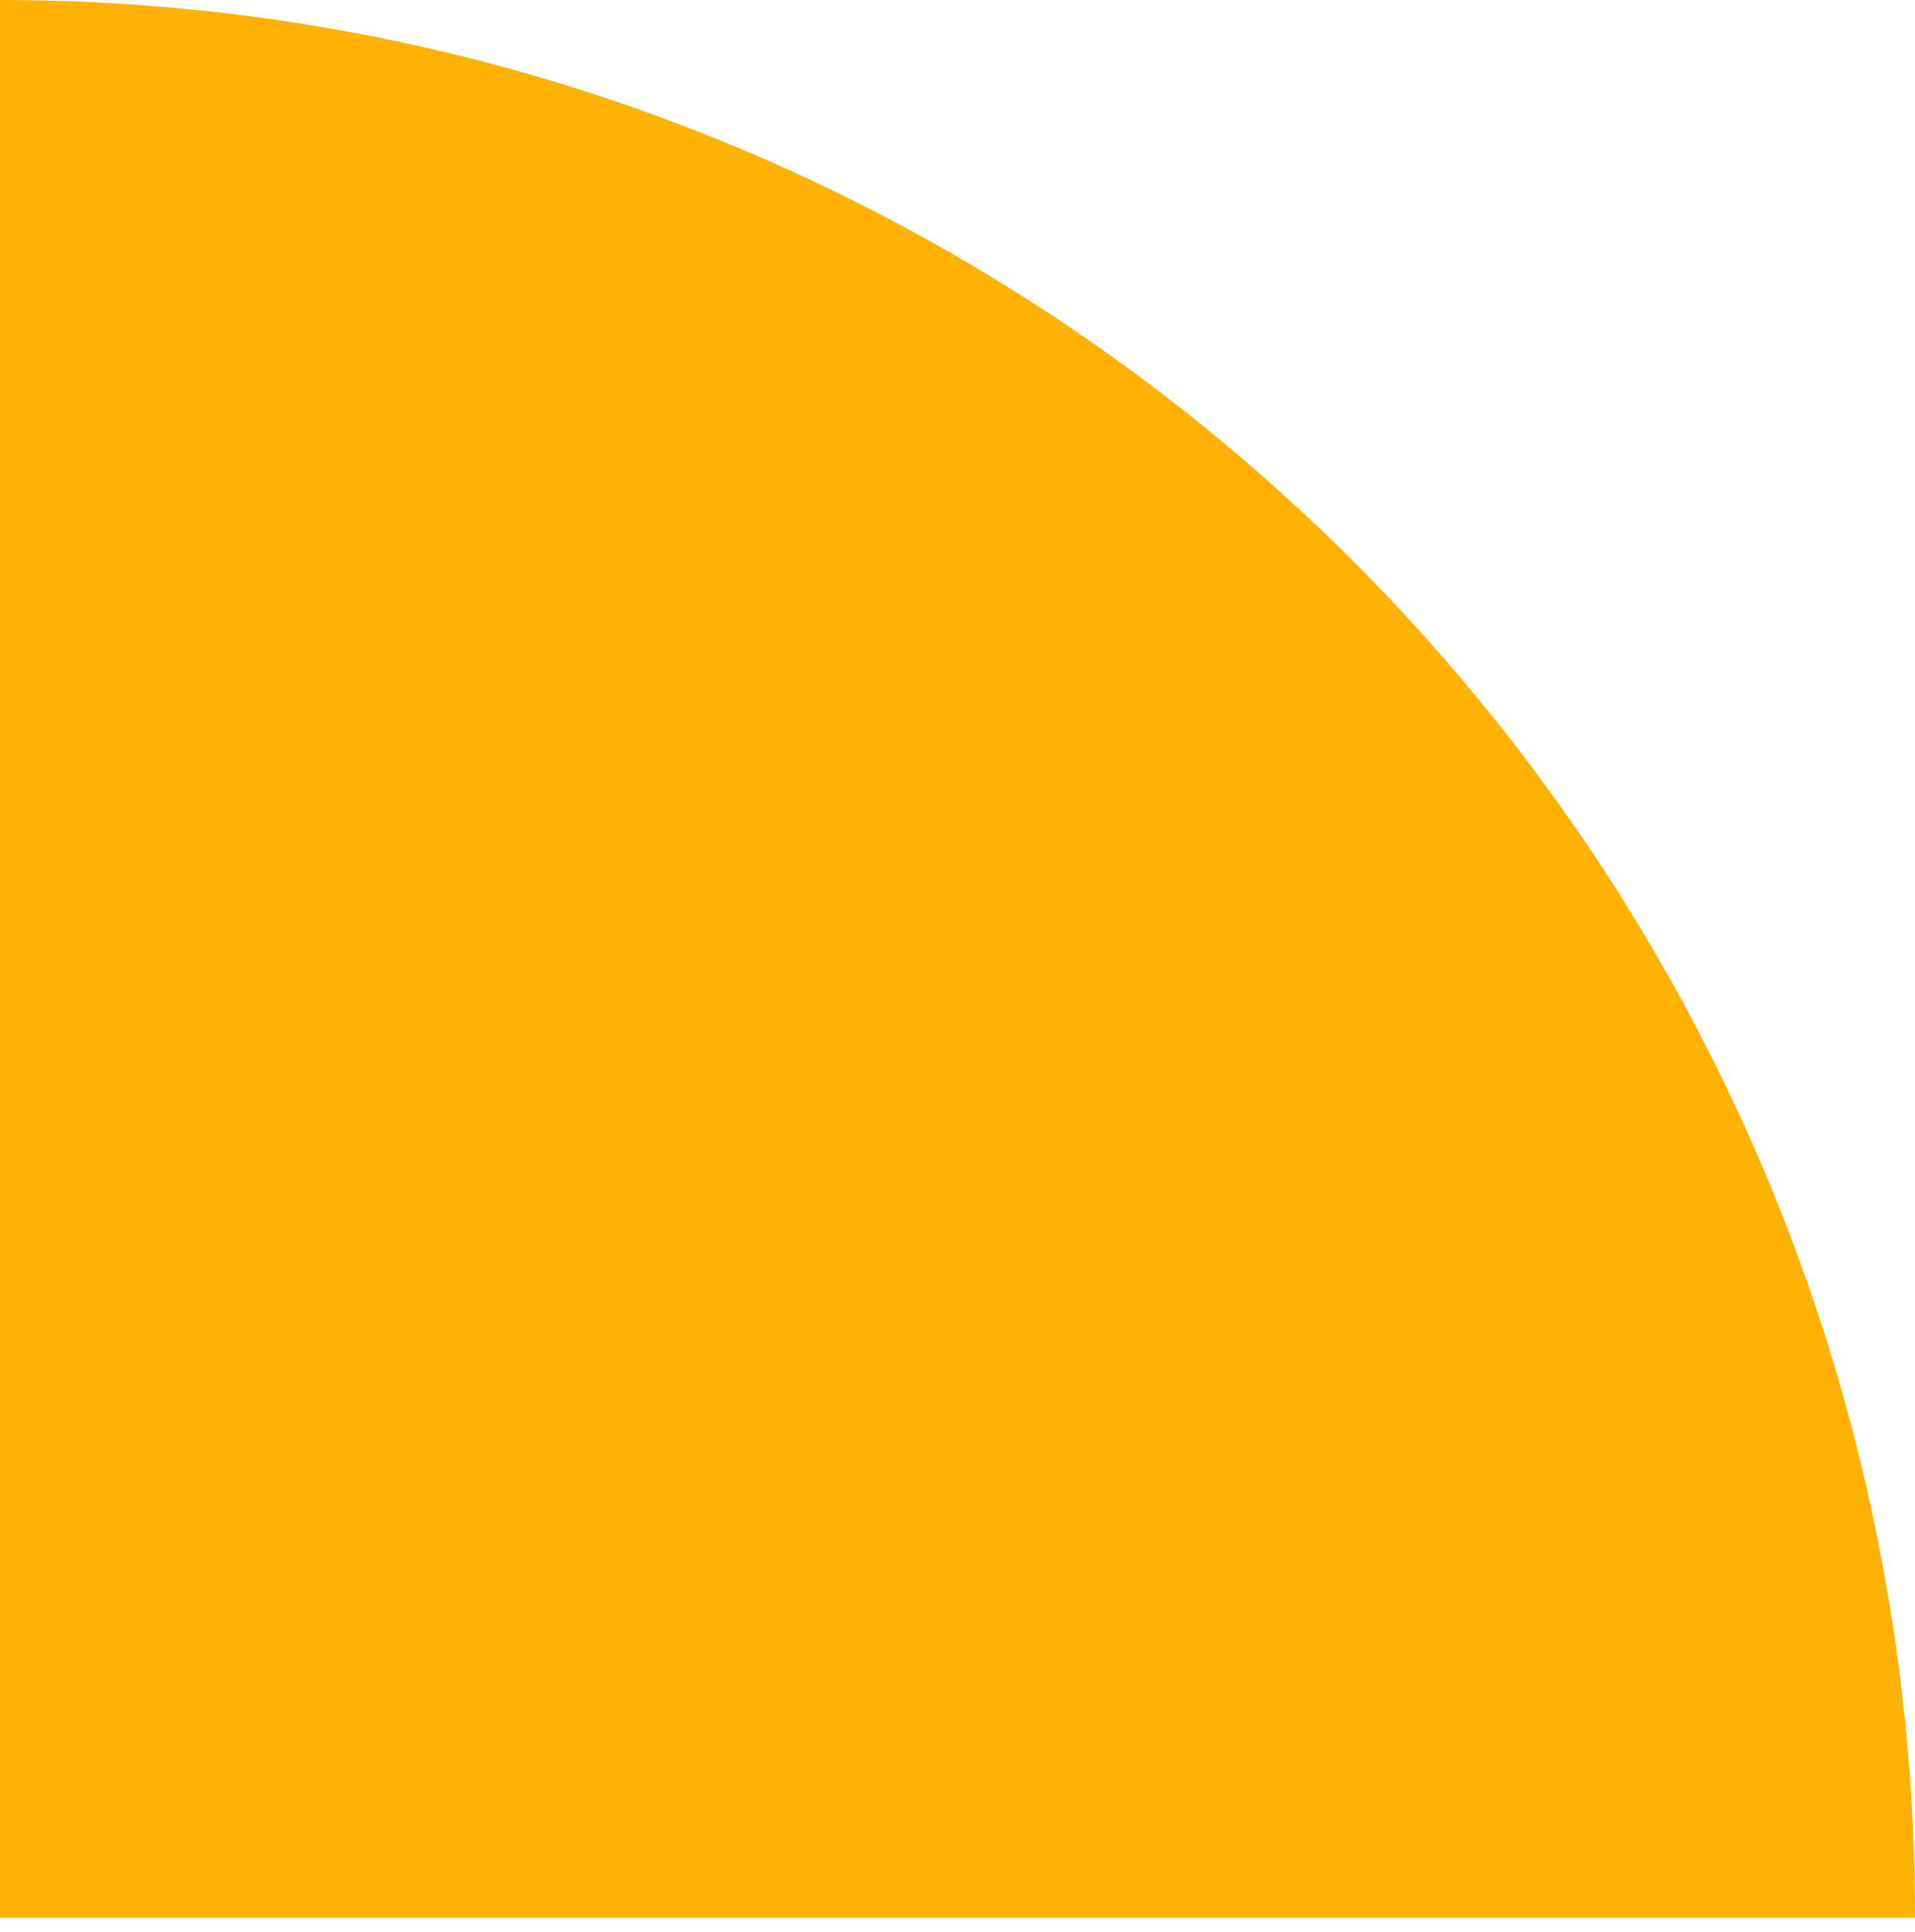 <svg width="116" height="117" viewBox="0 0 116 117" fill="none" xmlns="http://www.w3.org/2000/svg">
<path d="M6.86646e-05 9.15527e-05L6.86646e-05 116.161L116 116.161C116 52.04 64.032 9.15527e-05 6.86646e-05 9.15527e-05Z" fill="#FFB201"/>
</svg>
